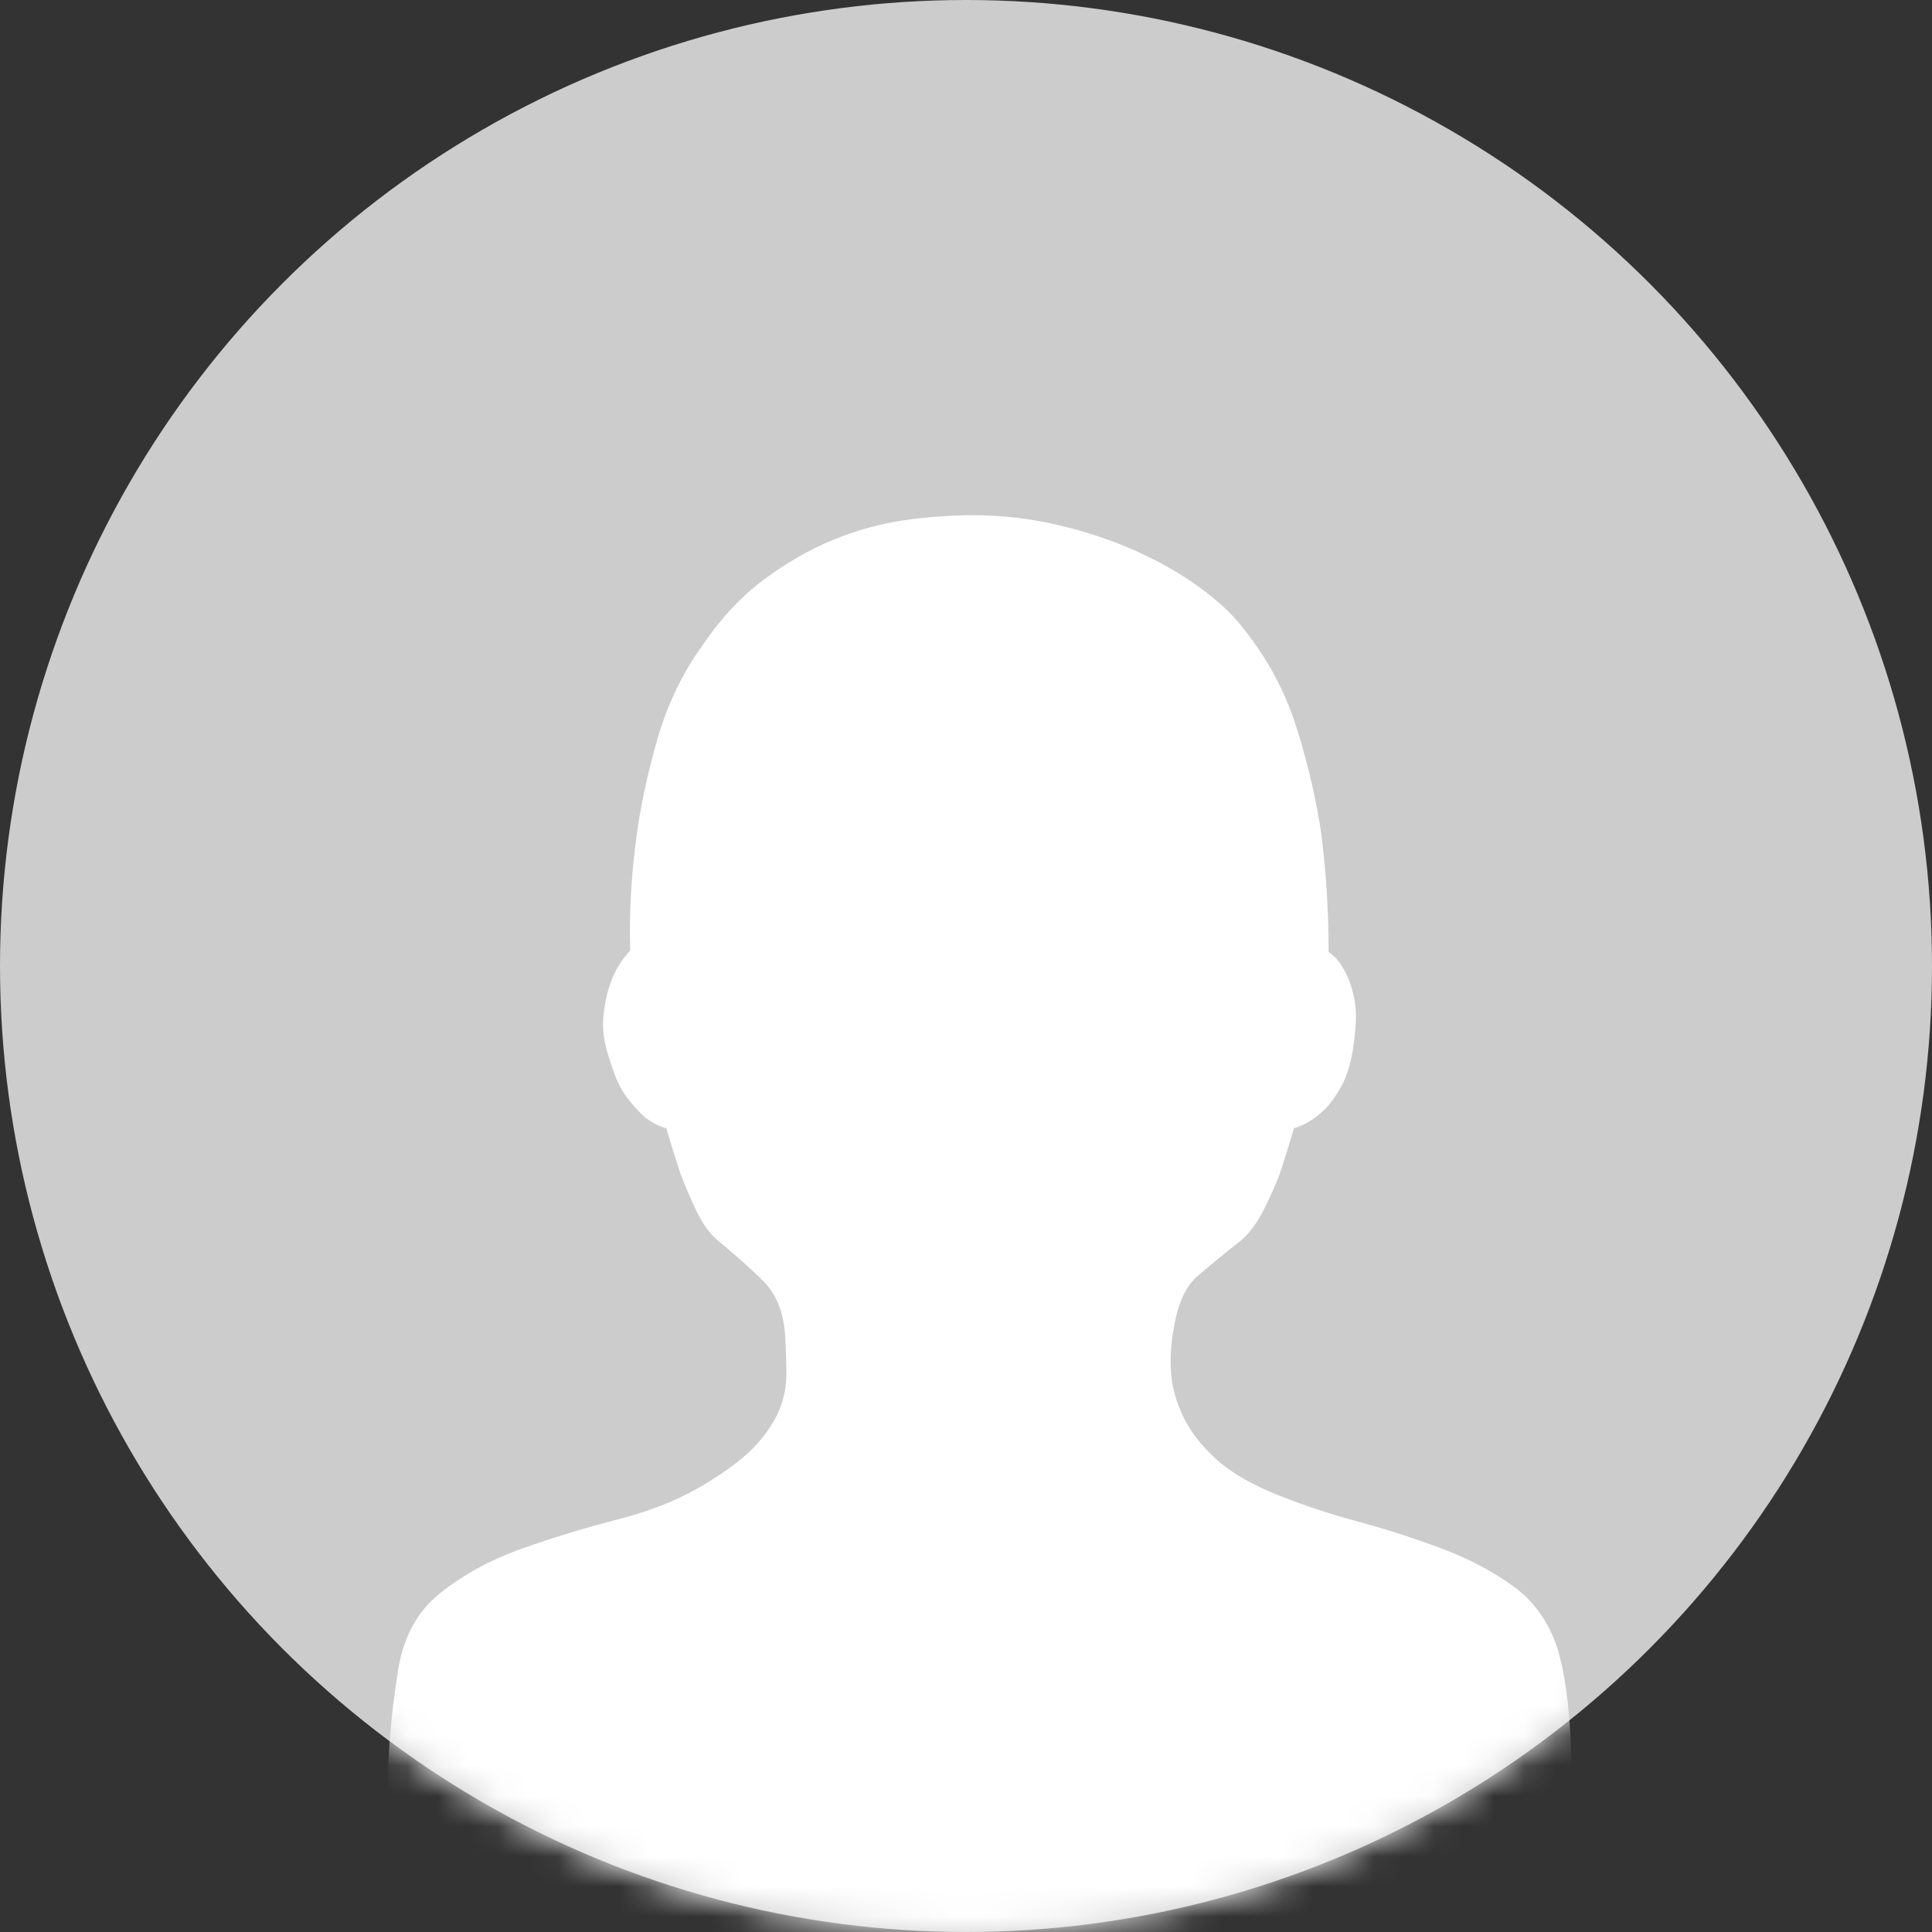 <svg width="64" height="64" viewBox="0 0 64 64" fill="none" xmlns="http://www.w3.org/2000/svg">
<rect x="0" y="0" width="64" height="64" fill="#333333" stroke="none"/>
<circle cx="32" cy="32" r="32" fill="#CCCCCC"/>
<mask id="mask0_2_16506" style="mask-type:alpha" maskUnits="userSpaceOnUse" x="0" y="0" width="64" height="64">
<circle cx="32" cy="32" r="32" fill="#CCCCCC"/>
</mask>
<g mask="url(#mask0_2_16506)">
<g clip-path="url(#clip0_2_16506)">
<path d="M32.228 17.067C33.155 17.067 34.073 17.17 34.983 17.378C35.893 17.586 36.747 17.865 37.546 18.216C38.344 18.568 39.055 18.967 39.678 19.414C40.3 19.861 40.787 20.308 41.139 20.755C41.969 21.777 42.576 22.903 42.959 24.133C43.342 25.362 43.614 26.536 43.773 27.654C43.933 28.931 44.013 30.224 44.013 31.534C44.236 31.693 44.412 31.901 44.54 32.157C44.668 32.38 44.771 32.667 44.851 33.019C44.931 33.37 44.939 33.801 44.875 34.312C44.811 34.983 44.676 35.518 44.468 35.917C44.26 36.316 44.029 36.627 43.773 36.851C43.486 37.107 43.182 37.282 42.863 37.378C42.703 37.921 42.544 38.432 42.384 38.911C42.224 39.326 42.041 39.733 41.833 40.133C41.626 40.532 41.394 40.843 41.139 41.067C40.532 41.546 40.037 41.953 39.654 42.288C39.27 42.623 39.015 43.19 38.887 43.989C38.791 44.468 38.759 44.955 38.791 45.45C38.823 45.945 38.959 46.44 39.199 46.935C39.438 47.43 39.805 47.901 40.3 48.348C40.795 48.795 41.49 49.194 42.384 49.546C43.182 49.865 44.053 50.153 44.995 50.408C45.937 50.663 46.855 50.959 47.749 51.294C48.644 51.63 49.434 52.045 50.121 52.54C50.807 53.035 51.294 53.713 51.582 54.576C51.741 55.087 51.861 55.717 51.941 56.468C52.021 57.218 52.061 57.977 52.061 58.743C52.061 59.51 52.005 60.228 51.893 60.899C51.781 61.57 51.614 62.081 51.39 62.432C51.23 62.656 50.775 62.879 50.025 63.103C49.274 63.326 48.348 63.542 47.246 63.749C46.145 63.957 44.915 64.141 43.558 64.3C42.2 64.46 40.835 64.596 39.462 64.707C38.089 64.819 36.771 64.907 35.51 64.971C34.248 65.035 33.155 65.067 32.228 65.067C31.302 65.067 30.224 65.035 28.995 64.971C27.765 64.907 26.496 64.819 25.186 64.707C23.877 64.596 22.576 64.468 21.282 64.324C19.989 64.18 18.815 64.029 17.761 63.869C16.707 63.709 15.813 63.55 15.079 63.39C14.344 63.23 13.881 63.071 13.69 62.911C13.37 62.656 13.123 61.873 12.947 60.564C12.771 59.254 12.843 57.562 13.163 55.486C13.322 54.304 13.793 53.402 14.576 52.779C15.358 52.157 16.268 51.661 17.306 51.294C18.344 50.927 19.422 50.6 20.54 50.312C21.658 50.025 22.648 49.61 23.51 49.067C24.18 48.651 24.692 48.252 25.043 47.869C25.394 47.486 25.65 47.103 25.809 46.719C25.969 46.336 26.049 45.937 26.049 45.522C26.049 45.107 26.033 44.644 26.001 44.133C25.937 43.398 25.681 42.815 25.234 42.384C24.787 41.953 24.292 41.514 23.749 41.067C23.494 40.843 23.27 40.532 23.079 40.133C22.887 39.733 22.712 39.326 22.552 38.911C22.392 38.432 22.232 37.921 22.073 37.378C21.849 37.314 21.626 37.202 21.402 37.043C21.21 36.883 21.003 36.66 20.779 36.372C20.556 36.085 20.364 35.669 20.204 35.127C20.013 34.584 19.941 34.089 19.989 33.642C20.037 33.194 20.125 32.811 20.252 32.492C20.38 32.141 20.588 31.805 20.875 31.486C20.843 30.272 20.907 29.059 21.067 27.845C21.195 26.823 21.426 25.721 21.761 24.54C22.097 23.358 22.6 22.304 23.27 21.378C23.877 20.484 24.556 19.757 25.306 19.198C26.057 18.64 26.823 18.2 27.606 17.881C28.388 17.562 29.171 17.346 29.953 17.234C30.735 17.122 31.494 17.067 32.228 17.067Z" fill="white"/>
</g>
</g>
<defs>
<clipPath id="clip0_2_16506">
<rect width="48" height="48" fill="white" transform="translate(8.533 17.067)"/>
</clipPath>
</defs>
</svg>
